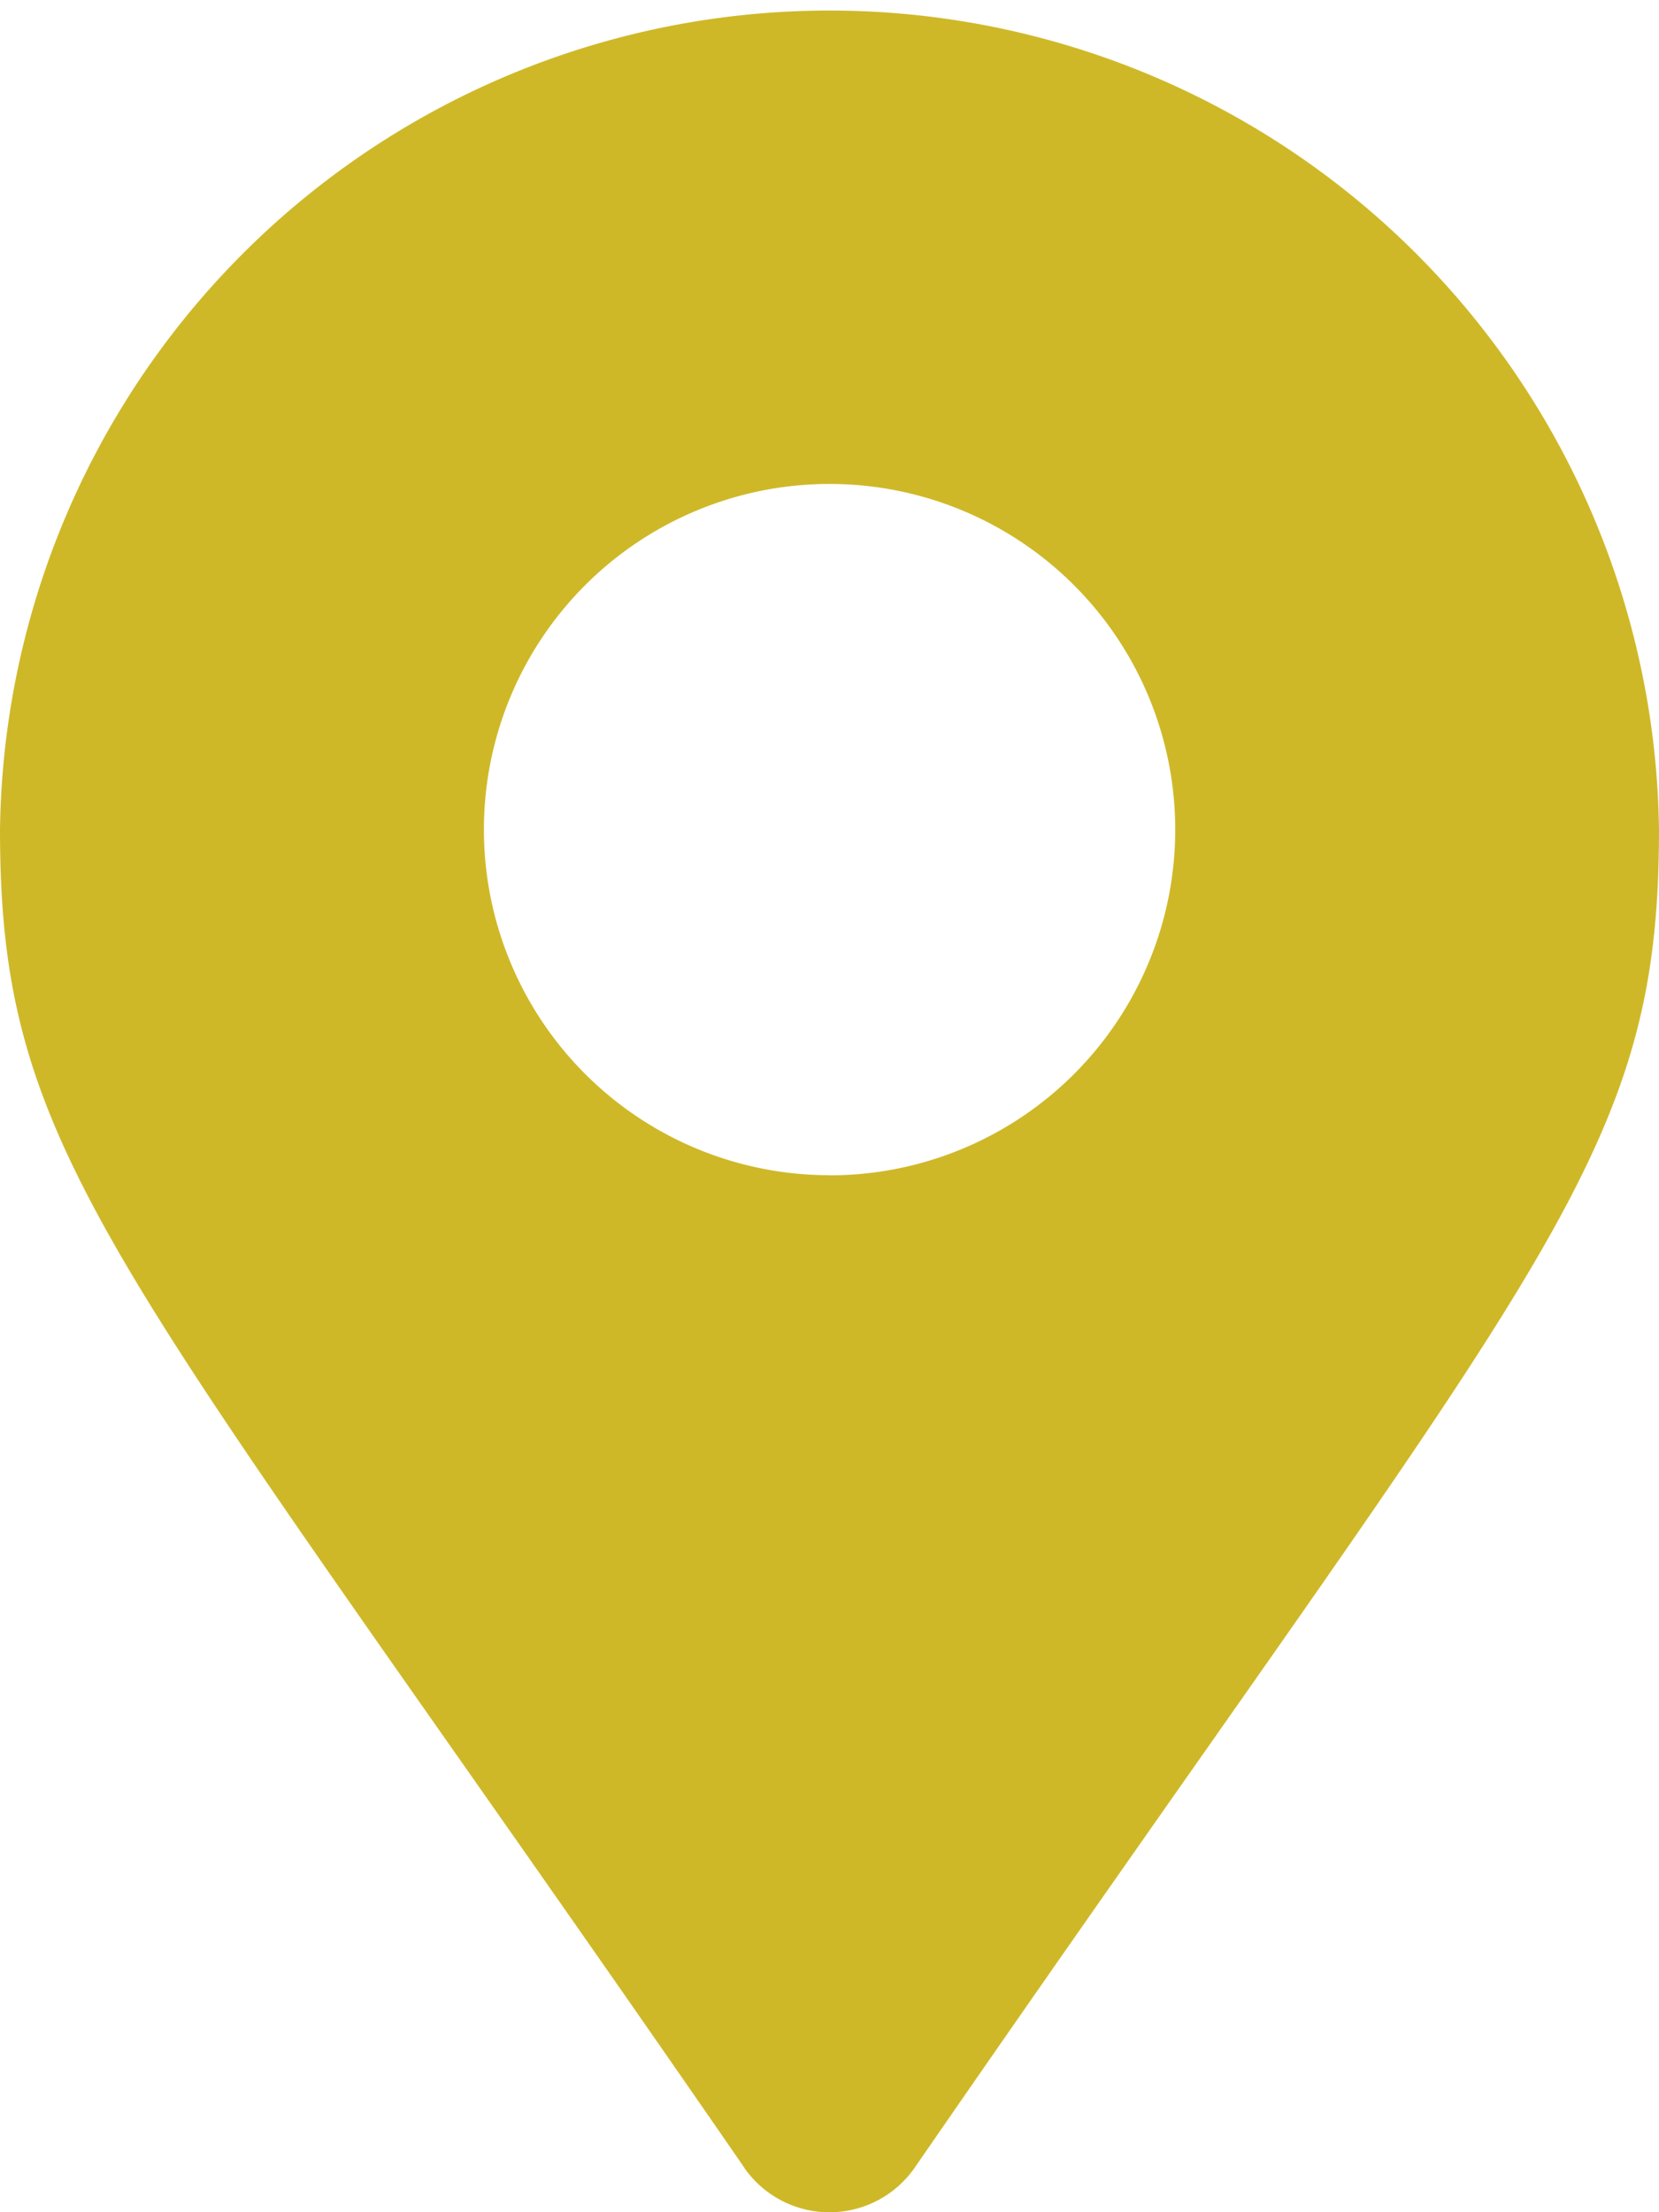 <svg xmlns="http://www.w3.org/2000/svg" width="12.373" height="16.498" viewBox="0 0 12.373 16.498">
  <path id="location" d="M5.551,16.165C.869,9.378,0,8.681,0,6.187a6.187,6.187,0,0,1,12.373,0c0,2.494-.869,3.191-5.551,9.978a.774.774,0,0,1-1.272,0Zm.636-7.4A2.578,2.578,0,1,0,3.609,6.187,2.578,2.578,0,0,0,6.187,8.764Z" fill="#cfb828"/>
</svg>
